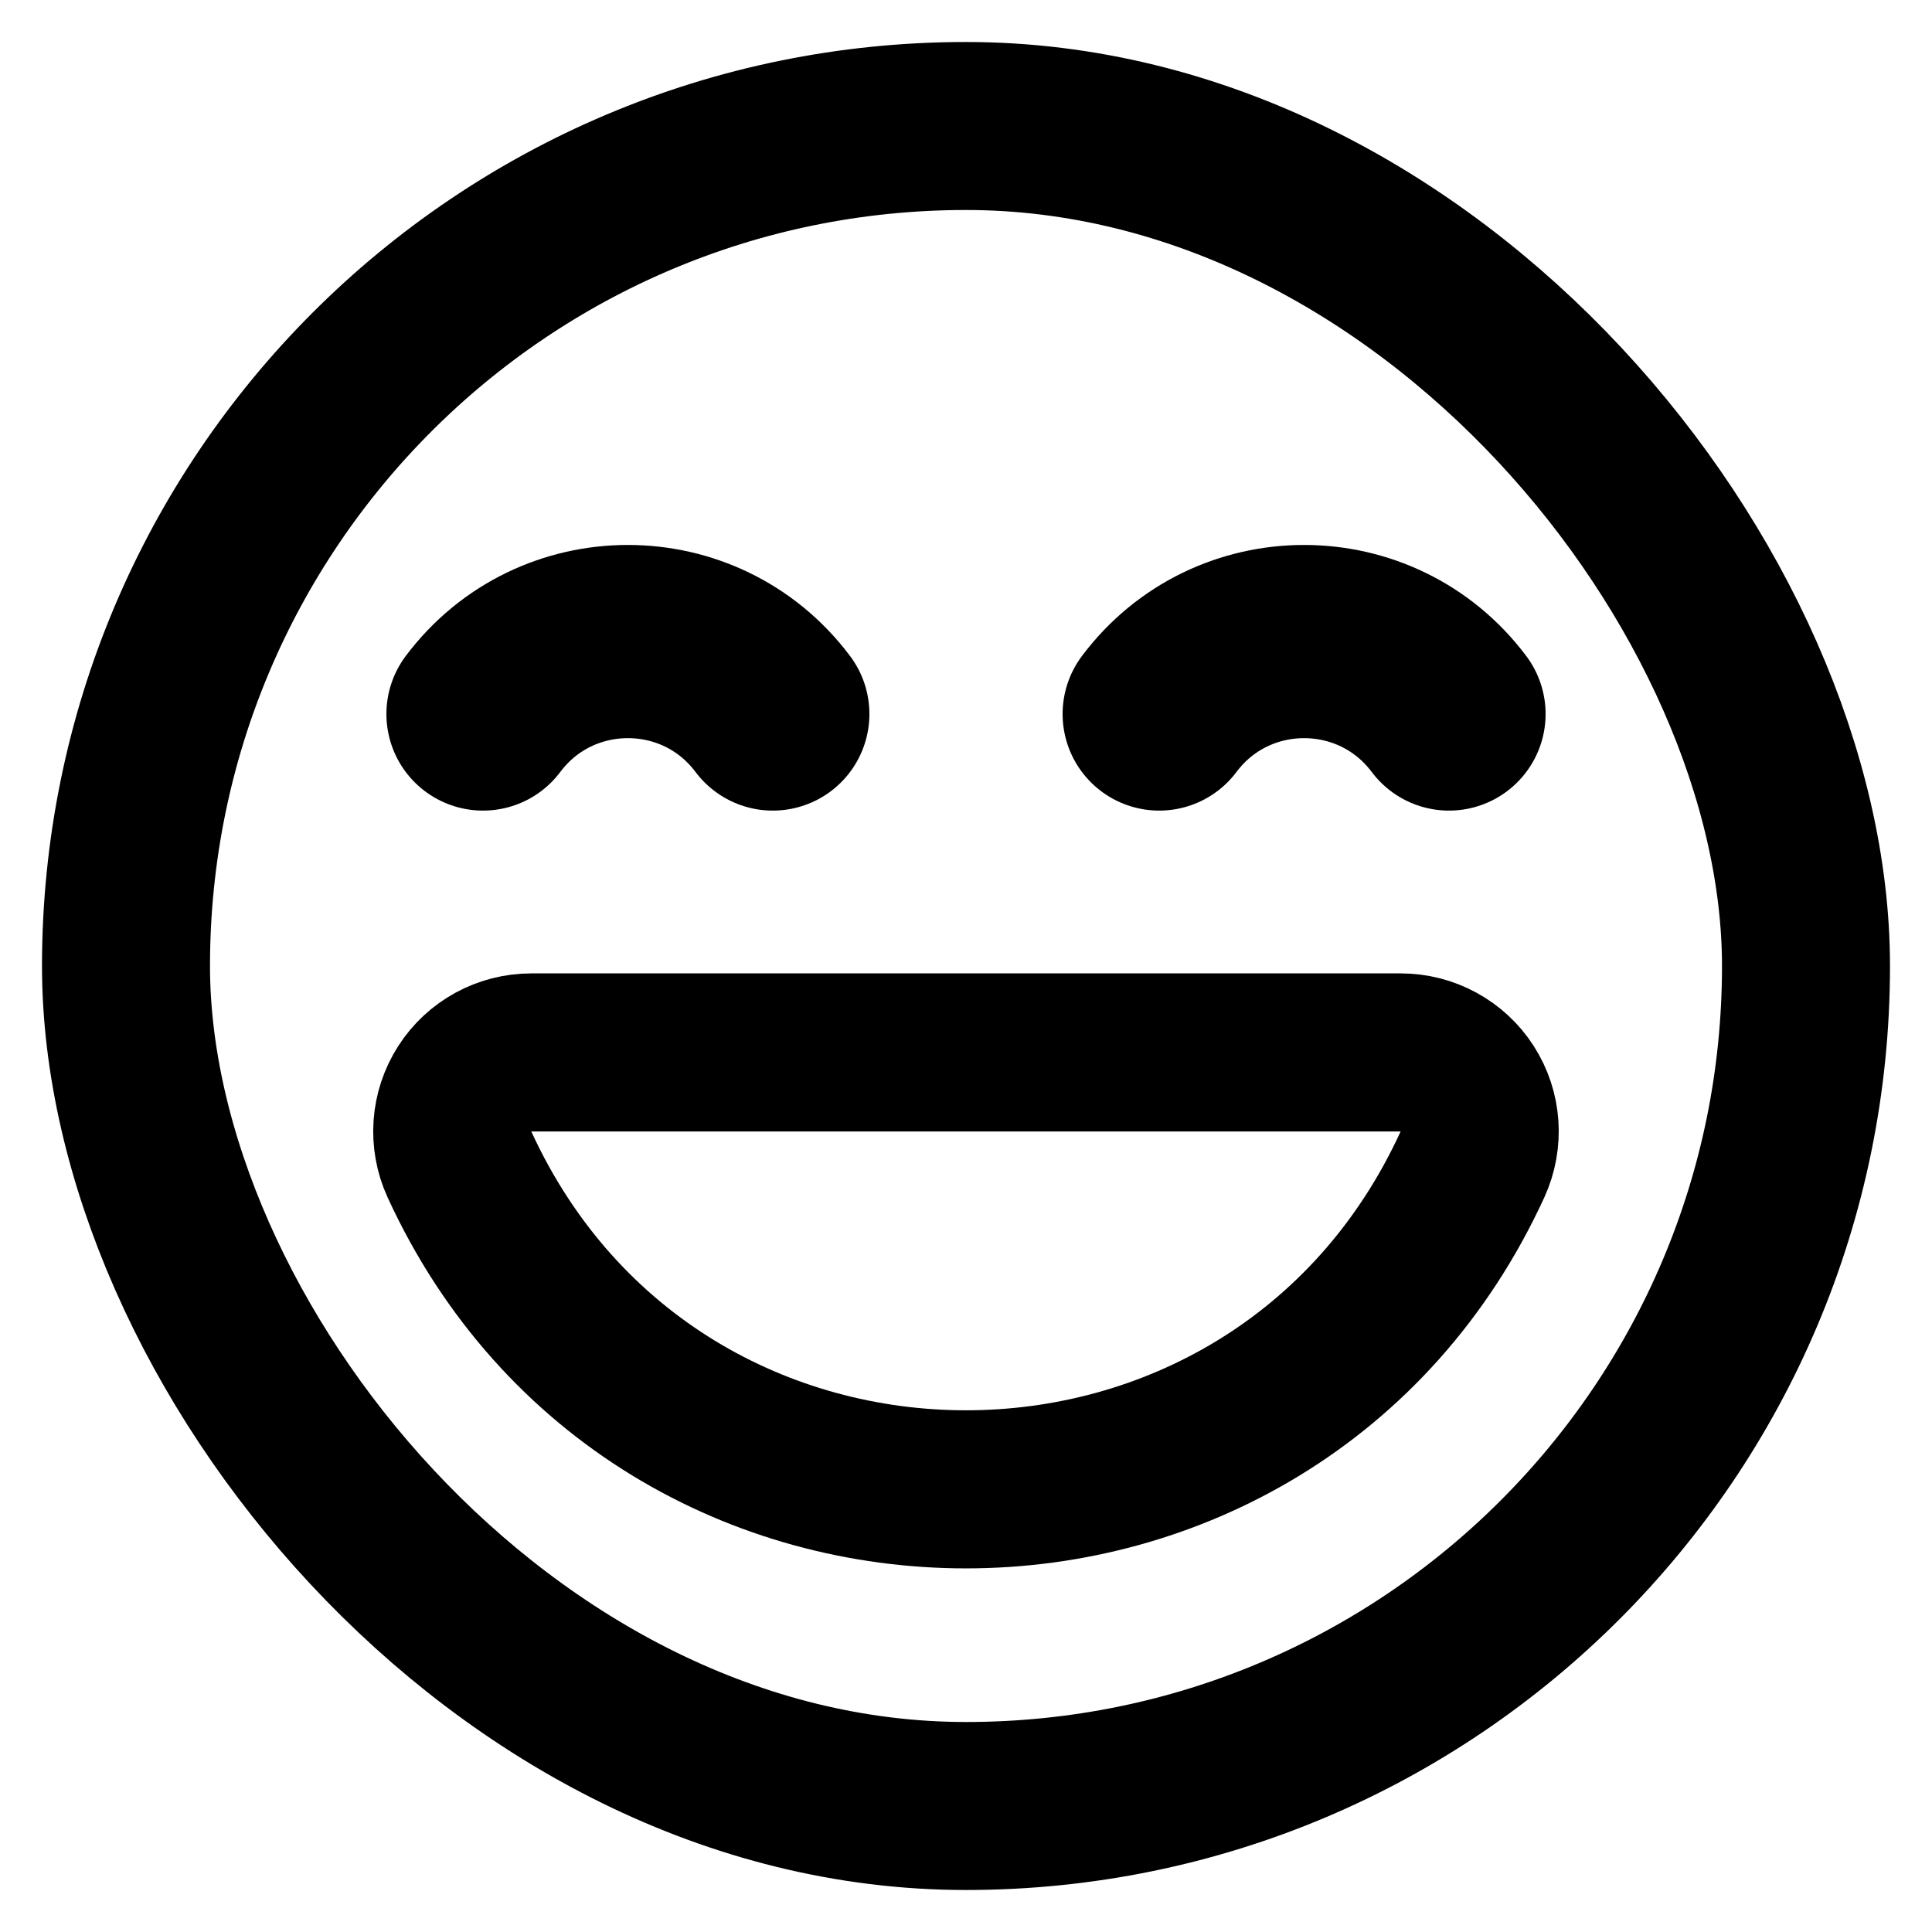 <svg width="23" height="23" viewBox="0 0 23 23" fill="none" xmlns="http://www.w3.org/2000/svg">
<g clip-path="url(#clip0_1549_176)">
<rect x="1.5" y="1.5" width="20" height="20" rx="10" stroke="black" stroke-width="2"/>
<path d="M5.75 8.5V8.5C6.612 7.35 8.338 7.35 9.2 8.5V8.5" stroke="black" stroke-width="2.3" stroke-linecap="round"/>
<path d="M13.8 8.5V8.5C14.662 7.35 16.387 7.35 17.25 8.5V8.5" stroke="black" stroke-width="2.3" stroke-linecap="round"/>
<path d="M16.675 12.529C16.995 12.529 17.294 12.691 17.467 12.961C17.64 13.231 17.663 13.569 17.53 13.861C15.165 19.02 7.834 19.02 5.469 13.861C5.336 13.569 5.36 13.231 5.533 12.961C5.706 12.691 6.005 12.529 6.325 12.529H16.675Z" stroke="black" stroke-width="1.882" stroke-linecap="round" stroke-linejoin="round"/>
</g>
<defs>
<clipPath id="clip0_1549_176">
<rect width="23" height="23" fill="white"/>
</clipPath>
</defs>
</svg>
